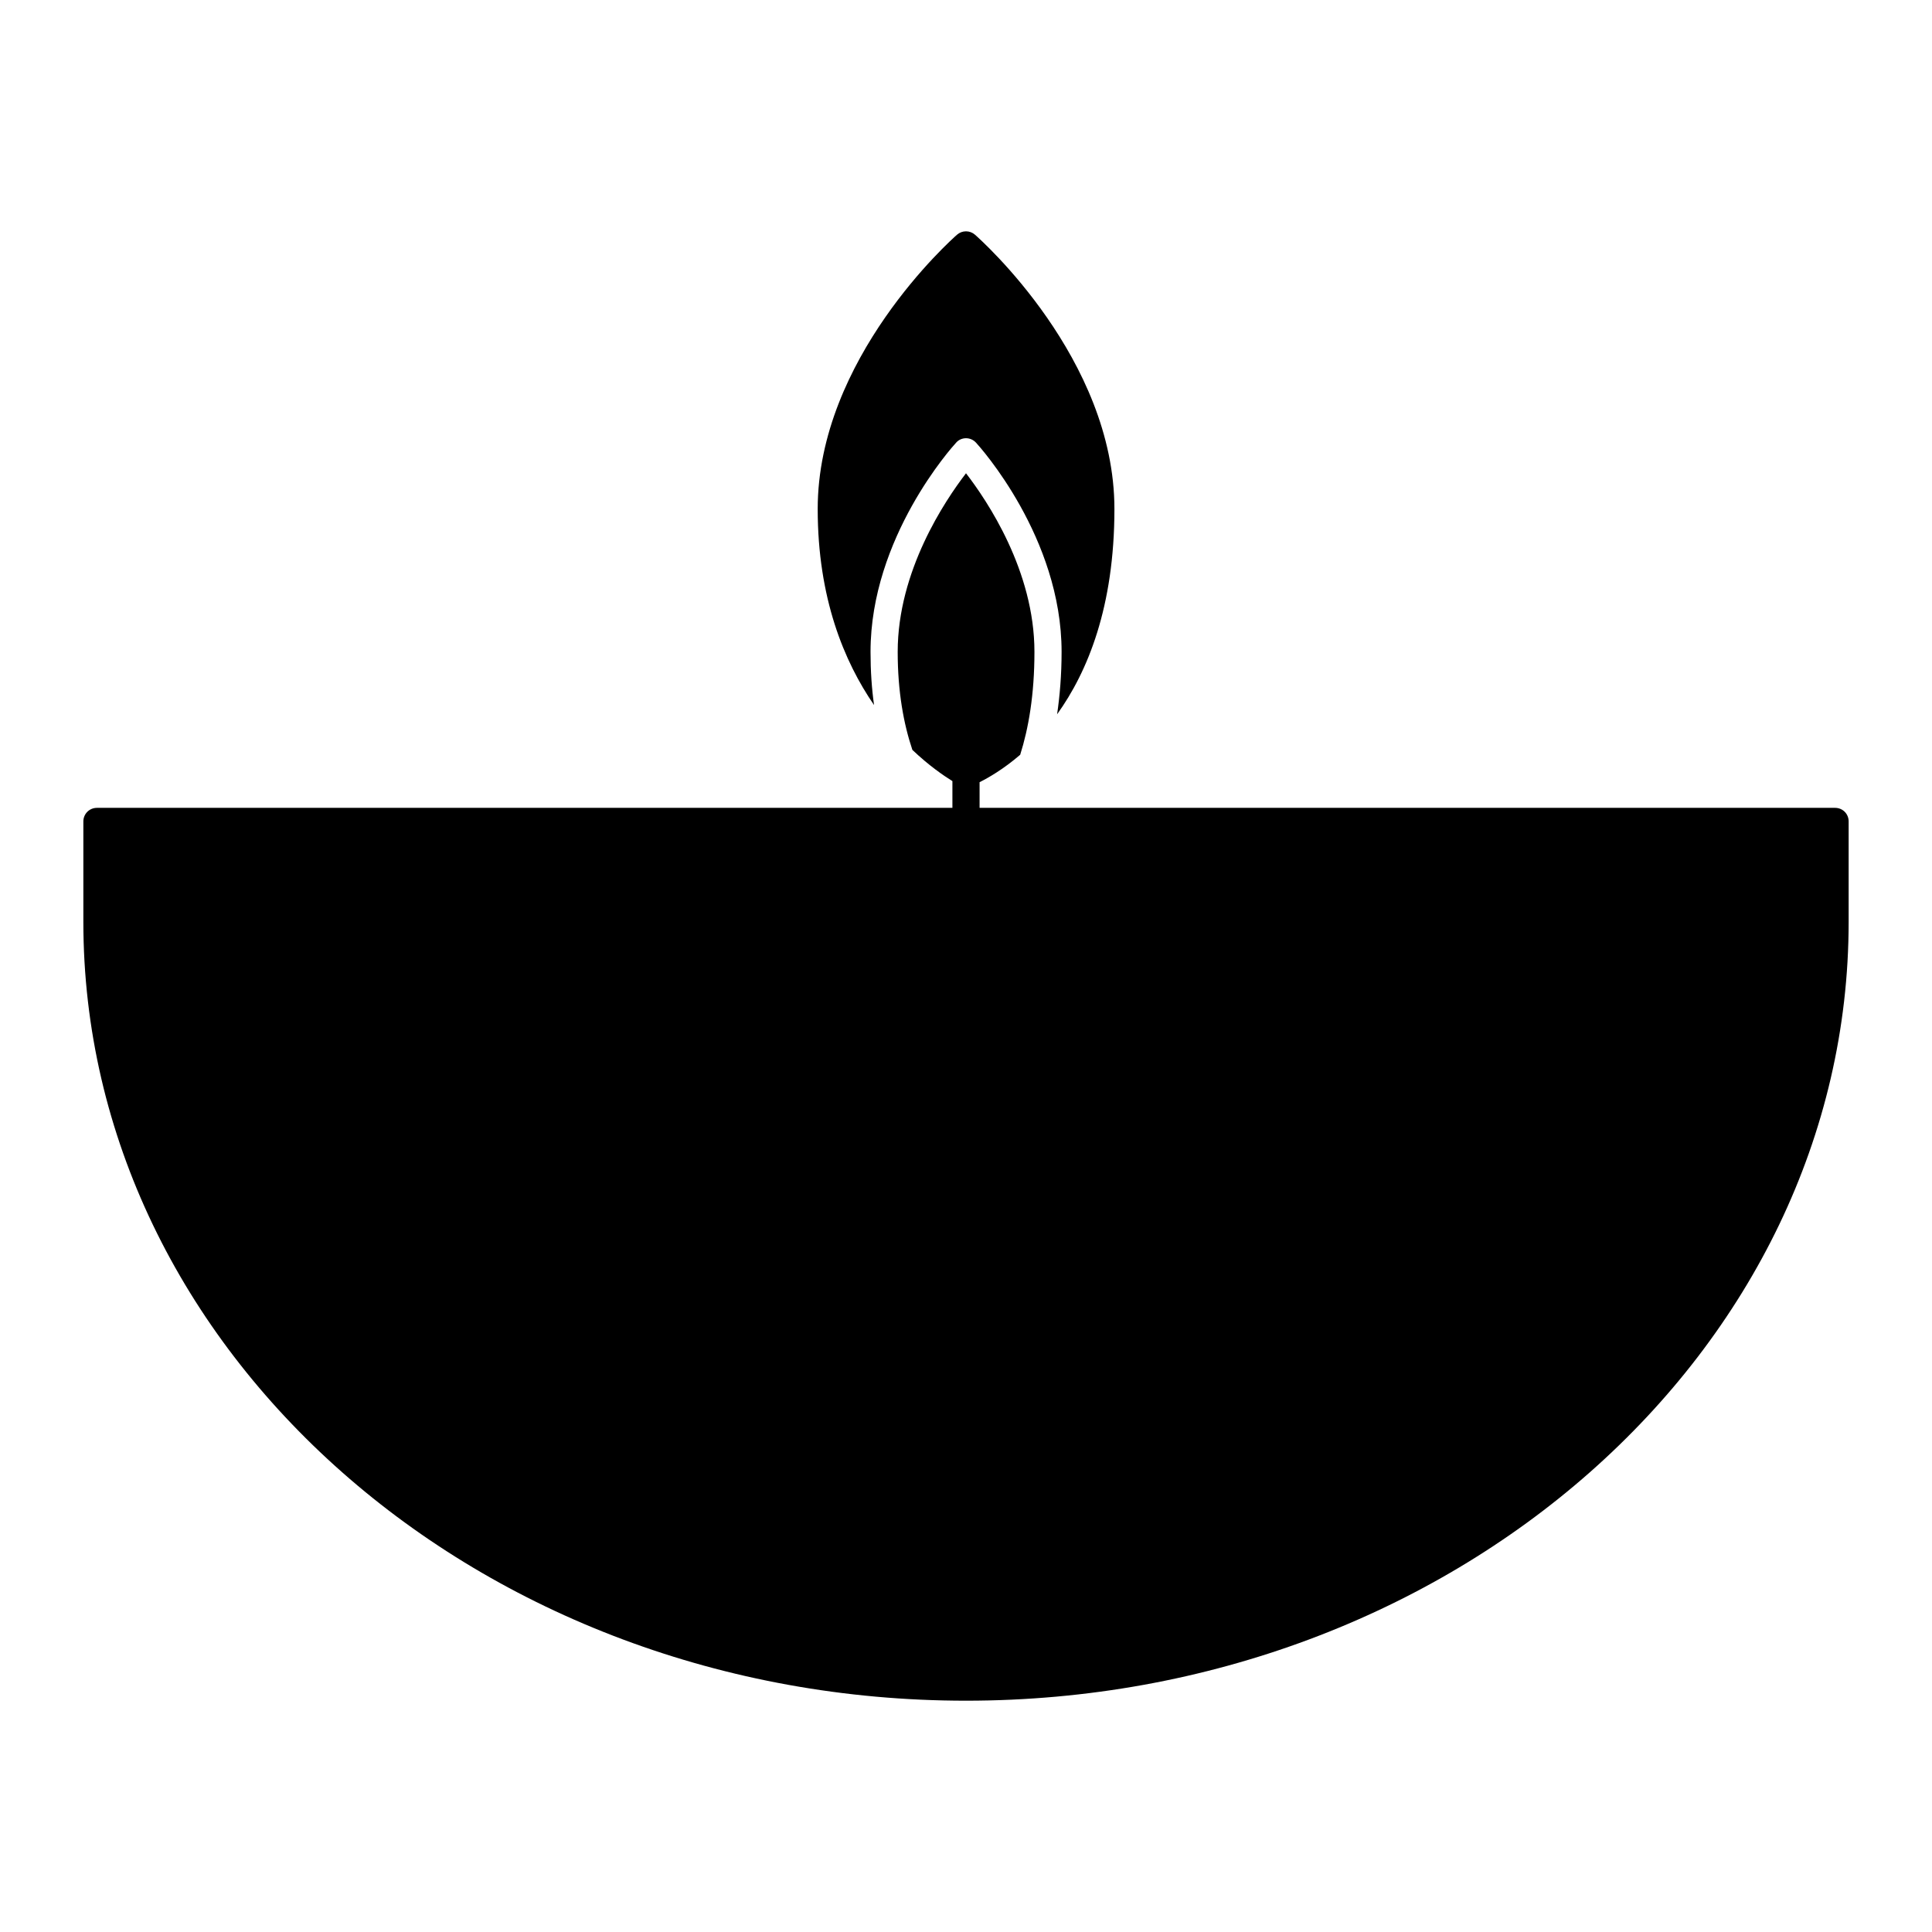 <?xml version="1.0" encoding="UTF-8"?>
<!-- Uploaded to: ICON Repo, www.iconrepo.com, Generator: ICON Repo Mixer Tools -->
<svg fill="#000000" width="800px" height="800px" version="1.1" viewBox="144 144 512 512" xmlns="http://www.w3.org/2000/svg">
 <g>
  <path d="m630.31 358.09h-226.71v-6.801c2.375-1.188 6.332-3.457 10.762-7.269 2.195-6.945 3.777-15.836 3.777-27.277 0-21.449-12.523-40.051-18.137-47.32-5.578 7.269-18.102 25.875-18.102 47.32 0 10.578 1.582 19.109 3.887 25.98 4.426 4.211 8.348 6.871 10.613 8.277v7.09h-226.71c-1.98 0-3.598 1.582-3.598 3.598v26.594c0 113.82 104.94 206.42 233.91 206.42 128.98 0 233.91-92.594 233.91-206.42v-26.594c0-2.016-1.582-3.598-3.598-3.598z"/>
  <path d="m374.7 316.74c0-30.336 21.734-54.41 22.672-55.418 0.648-0.758 1.621-1.188 2.629-1.188s1.98 0.43 2.664 1.188c0.934 1.008 22.668 25.082 22.668 55.418 0 6.152-0.469 11.586-1.188 16.555 8.062-11.227 15.188-28.43 15.188-54.41 0-39.836-35.445-71.359-36.957-72.691-1.367-1.188-3.383-1.188-4.75 0-1.512 1.328-36.926 32.852-36.926 72.691 0 23.57 6.981 40.414 14.934 51.965-0.609-4.32-0.934-8.996-0.934-14.109z"/>
 </g>
</svg>